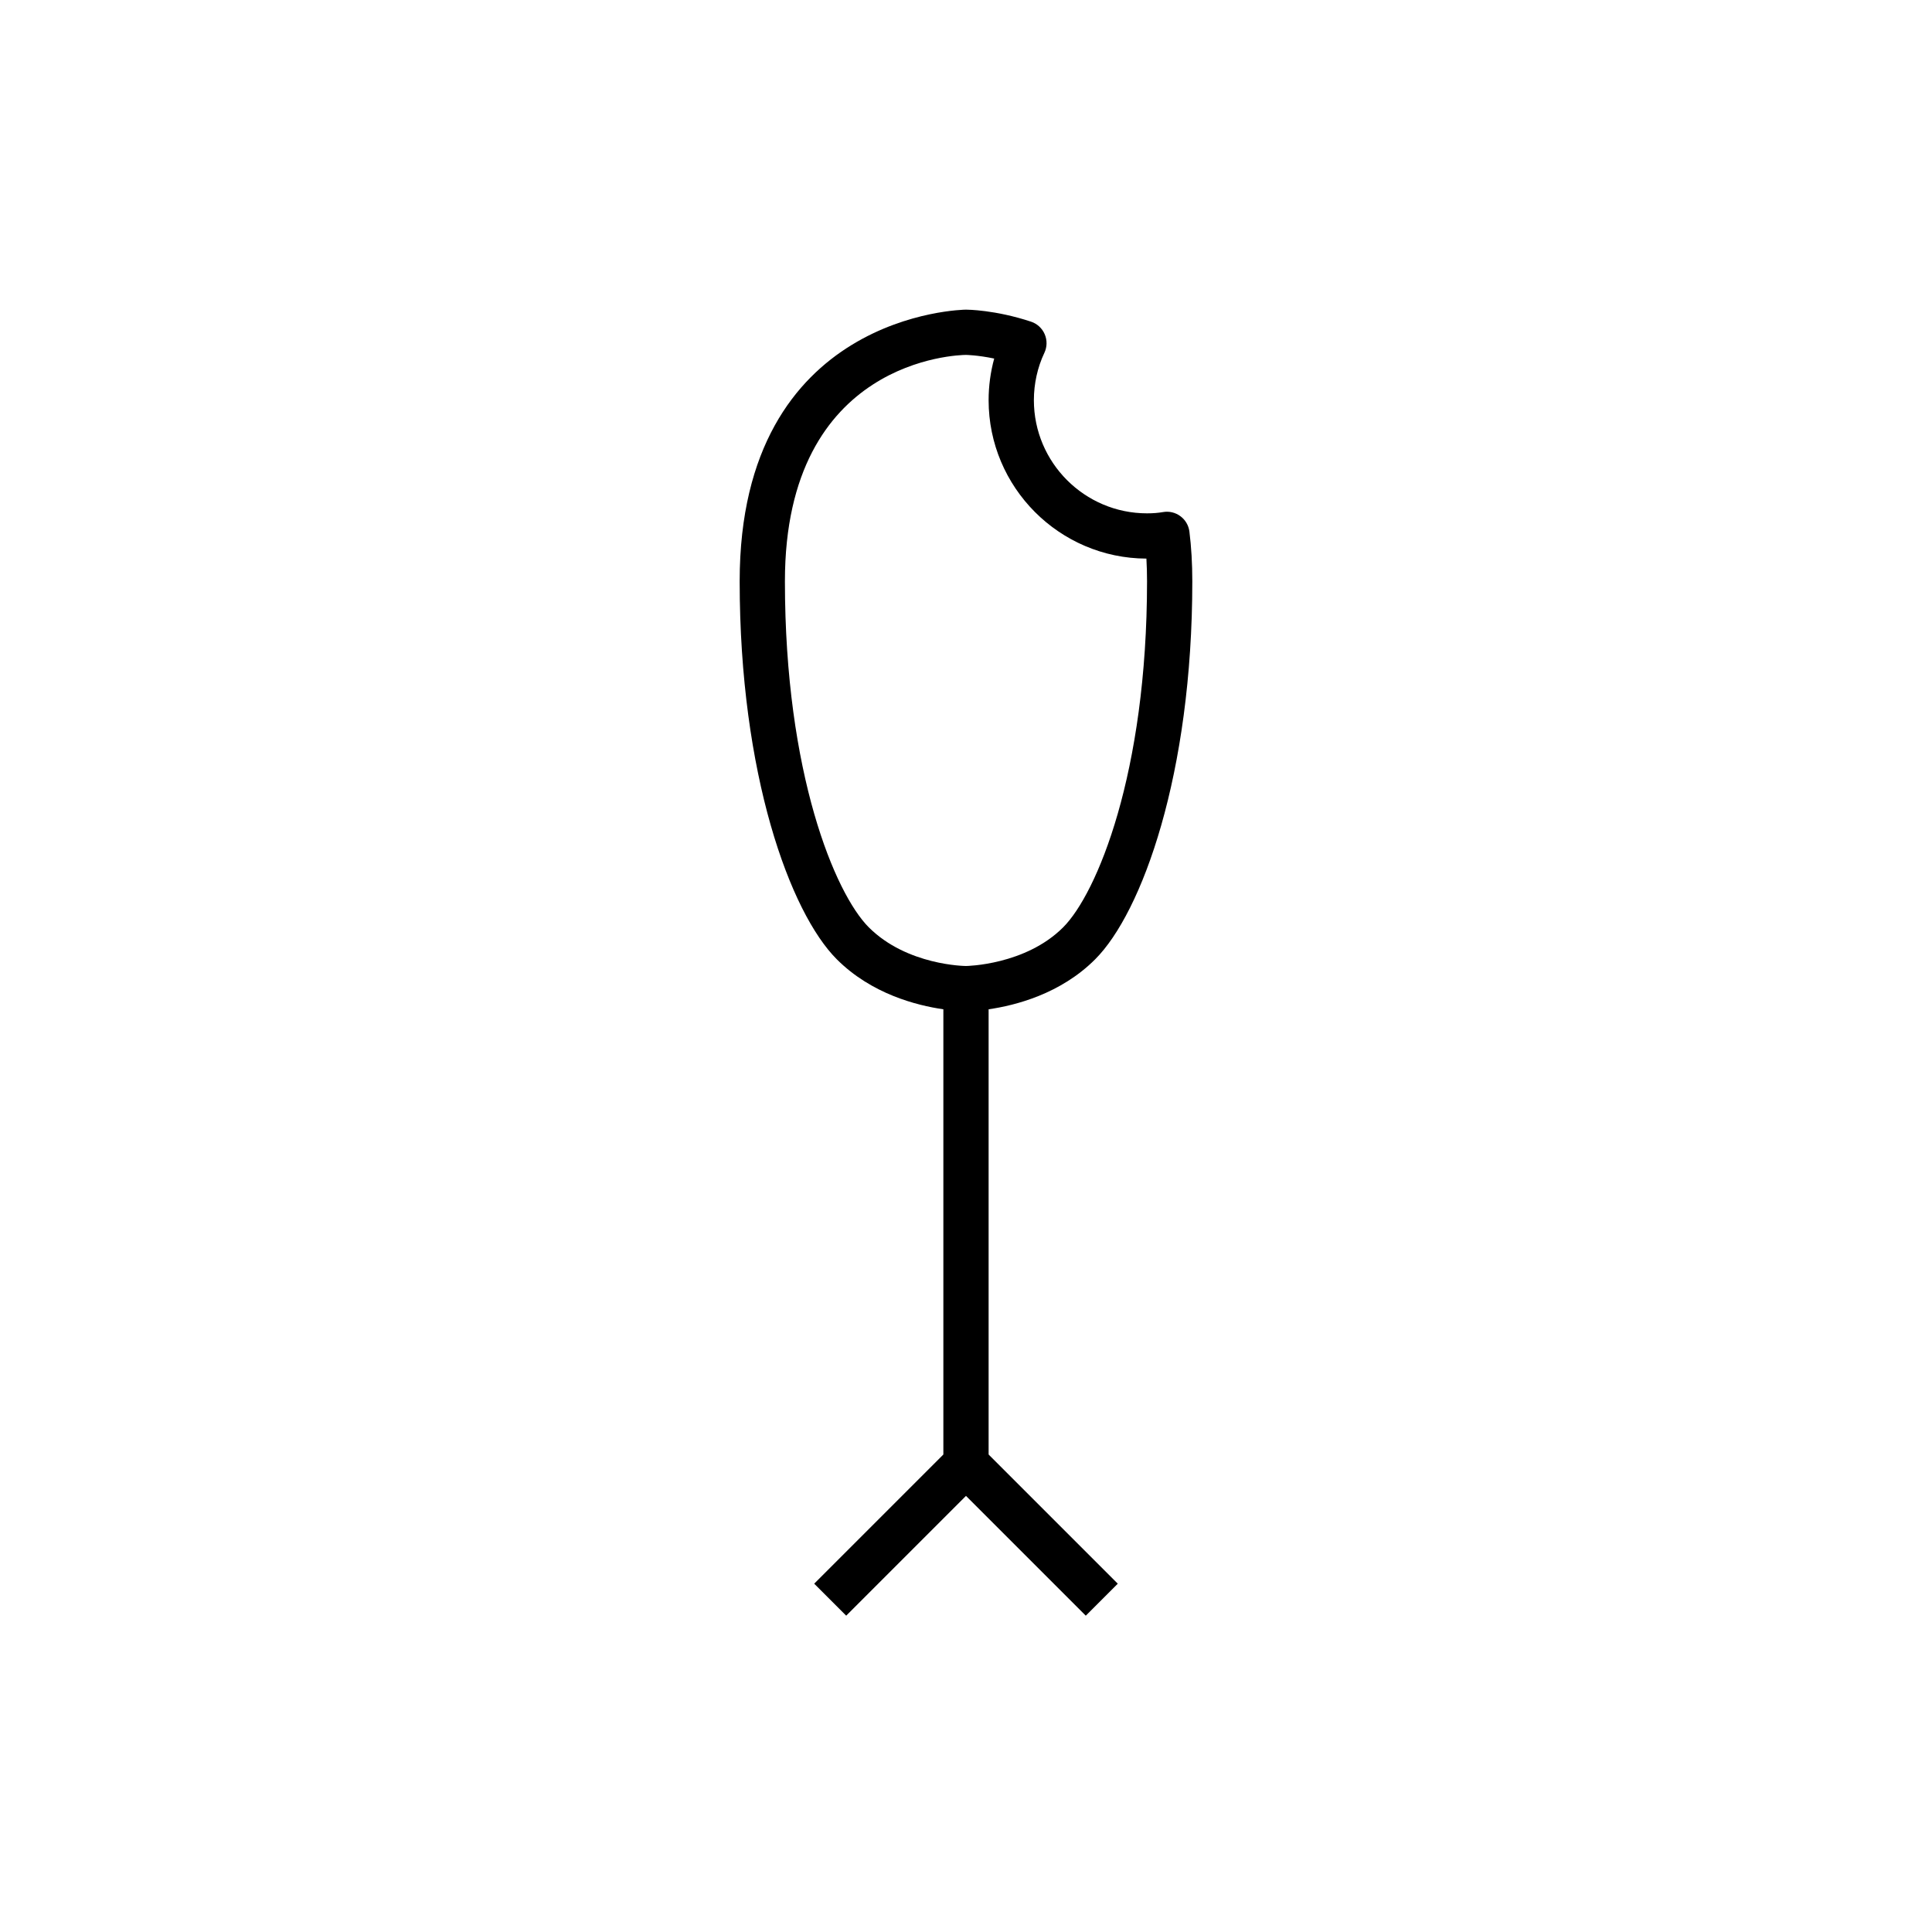 <?xml version="1.0" encoding="UTF-8"?>
<!-- Uploaded to: SVG Repo, www.svgrepo.com, Generator: SVG Repo Mixer Tools -->
<svg fill="#000000" width="800px" height="800px" version="1.1" viewBox="144 144 512 512" xmlns="http://www.w3.org/2000/svg">
 <path d="m420.86 232.58c-0.68-1.582-1.996-2.797-3.629-3.336-9.5-3.144-16.926-3.184-17.234-3.184-0.602 0-59.977 0.828-59.977 71.973 0 51.156 13.344 87.809 25.75 100.2 9.172 9.172 21.141 12.219 28.23 13.238v117.99l-34.23 34.23 8.48 8.48 31.746-31.746 31.746 31.746 8.48-8.48-34.23-34.23v-117.99c7.09-1.02 19.062-4.066 28.23-13.238 12.406-12.395 25.75-49.047 25.75-100.2 0-4.66-0.258-9.094-0.77-13.16-0.203-1.625-1.066-3.106-2.387-4.078-1.32-0.984-2.992-1.375-4.602-1.09-1.27 0.223-2.66 0.336-4.238 0.336-16.535 0-29.988-13.453-29.988-29.988 0-4.367 0.961-8.703 2.781-12.547 0.734-1.555 0.77-3.34 0.09-4.926zm26.949 59.457c0.113 1.93 0.168 3.934 0.168 5.996 0 50.98-13.297 82.785-22.234 91.723-10.023 10.023-25.609 10.242-25.746 10.242-0.156 0-15.625-0.121-25.75-10.238-8.938-8.938-22.234-40.742-22.234-91.727 0-58.953 46.043-59.965 47.965-59.977 0.043 0 3.039 0.035 7.496 0.965-0.977 3.578-1.48 7.301-1.48 11.031 0 23.098 18.742 41.895 41.816 41.984z"/>
</svg>